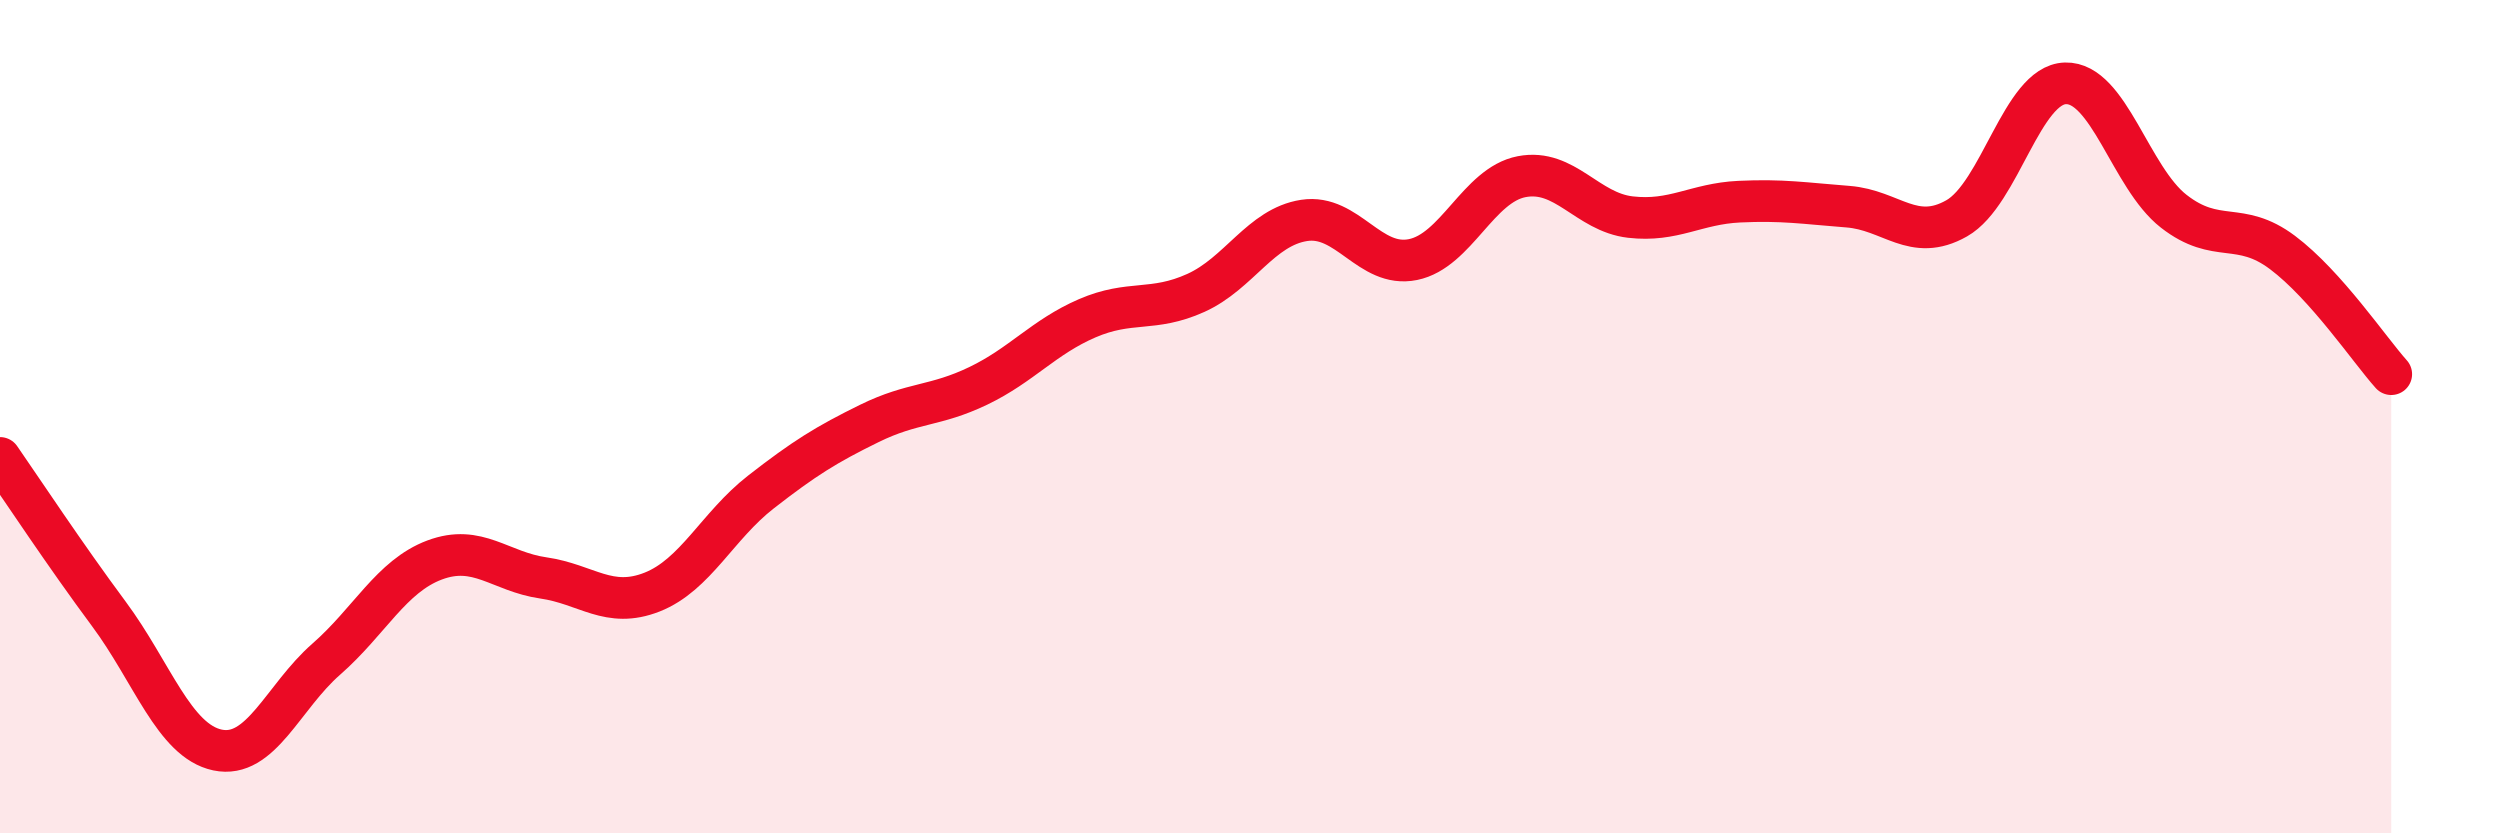 
    <svg width="60" height="20" viewBox="0 0 60 20" xmlns="http://www.w3.org/2000/svg">
      <path
        d="M 0,10.99 C 0.52,11.74 1.57,13.33 2.61,14.73 C 3.65,16.13 4.18,17.78 5.22,18 C 6.26,18.22 6.79,16.73 7.83,15.82 C 8.87,14.91 9.39,13.83 10.43,13.44 C 11.47,13.05 12,13.72 13.04,13.87 C 14.08,14.02 14.61,14.62 15.65,14.21 C 16.69,13.8 17.22,12.62 18.26,11.81 C 19.3,11 19.83,10.67 20.87,10.16 C 21.91,9.65 22.44,9.76 23.48,9.26 C 24.52,8.76 25.05,8.09 26.09,7.64 C 27.13,7.19 27.66,7.5 28.7,7.03 C 29.74,6.56 30.26,5.45 31.3,5.29 C 32.34,5.13 32.87,6.44 33.91,6.23 C 34.95,6.02 35.48,4.44 36.52,4.24 C 37.56,4.04 38.09,5.09 39.13,5.21 C 40.17,5.33 40.7,4.89 41.74,4.84 C 42.78,4.79 43.31,4.88 44.35,4.96 C 45.39,5.04 45.92,5.83 46.96,5.24 C 48,4.65 48.53,2.03 49.57,2 C 50.61,1.97 51.13,4.26 52.17,5.07 C 53.21,5.88 53.74,5.28 54.78,6.06 C 55.82,6.84 56.87,8.4 57.39,8.98L57.39 20L0 20Z"
        fill="#EB0A25"
        opacity="0.1"
        stroke-linecap="round"
        stroke-linejoin="round"
      />
      <path
        d="M 0,10.99 C 0.52,11.74 1.57,13.33 2.61,14.73 C 3.65,16.13 4.18,17.78 5.22,18 C 6.26,18.22 6.79,16.73 7.83,15.82 C 8.87,14.91 9.39,13.83 10.43,13.44 C 11.47,13.05 12,13.72 13.04,13.87 C 14.08,14.02 14.61,14.62 15.65,14.21 C 16.69,13.8 17.22,12.62 18.26,11.81 C 19.3,11 19.83,10.67 20.87,10.16 C 21.91,9.65 22.44,9.76 23.48,9.26 C 24.52,8.76 25.05,8.09 26.09,7.64 C 27.13,7.19 27.66,7.5 28.7,7.03 C 29.74,6.56 30.26,5.45 31.3,5.29 C 32.34,5.13 32.87,6.44 33.91,6.23 C 34.95,6.02 35.48,4.44 36.52,4.24 C 37.56,4.04 38.09,5.09 39.13,5.21 C 40.17,5.33 40.7,4.89 41.74,4.84 C 42.78,4.79 43.31,4.88 44.35,4.96 C 45.39,5.04 45.92,5.83 46.96,5.24 C 48,4.65 48.53,2.03 49.57,2 C 50.61,1.97 51.13,4.26 52.17,5.07 C 53.21,5.88 53.74,5.28 54.78,6.06 C 55.82,6.84 56.87,8.4 57.39,8.98"
        stroke="#EB0A25"
        stroke-width="1"
        fill="none"
        stroke-linecap="round"
        stroke-linejoin="round"
      />
    </svg>
  